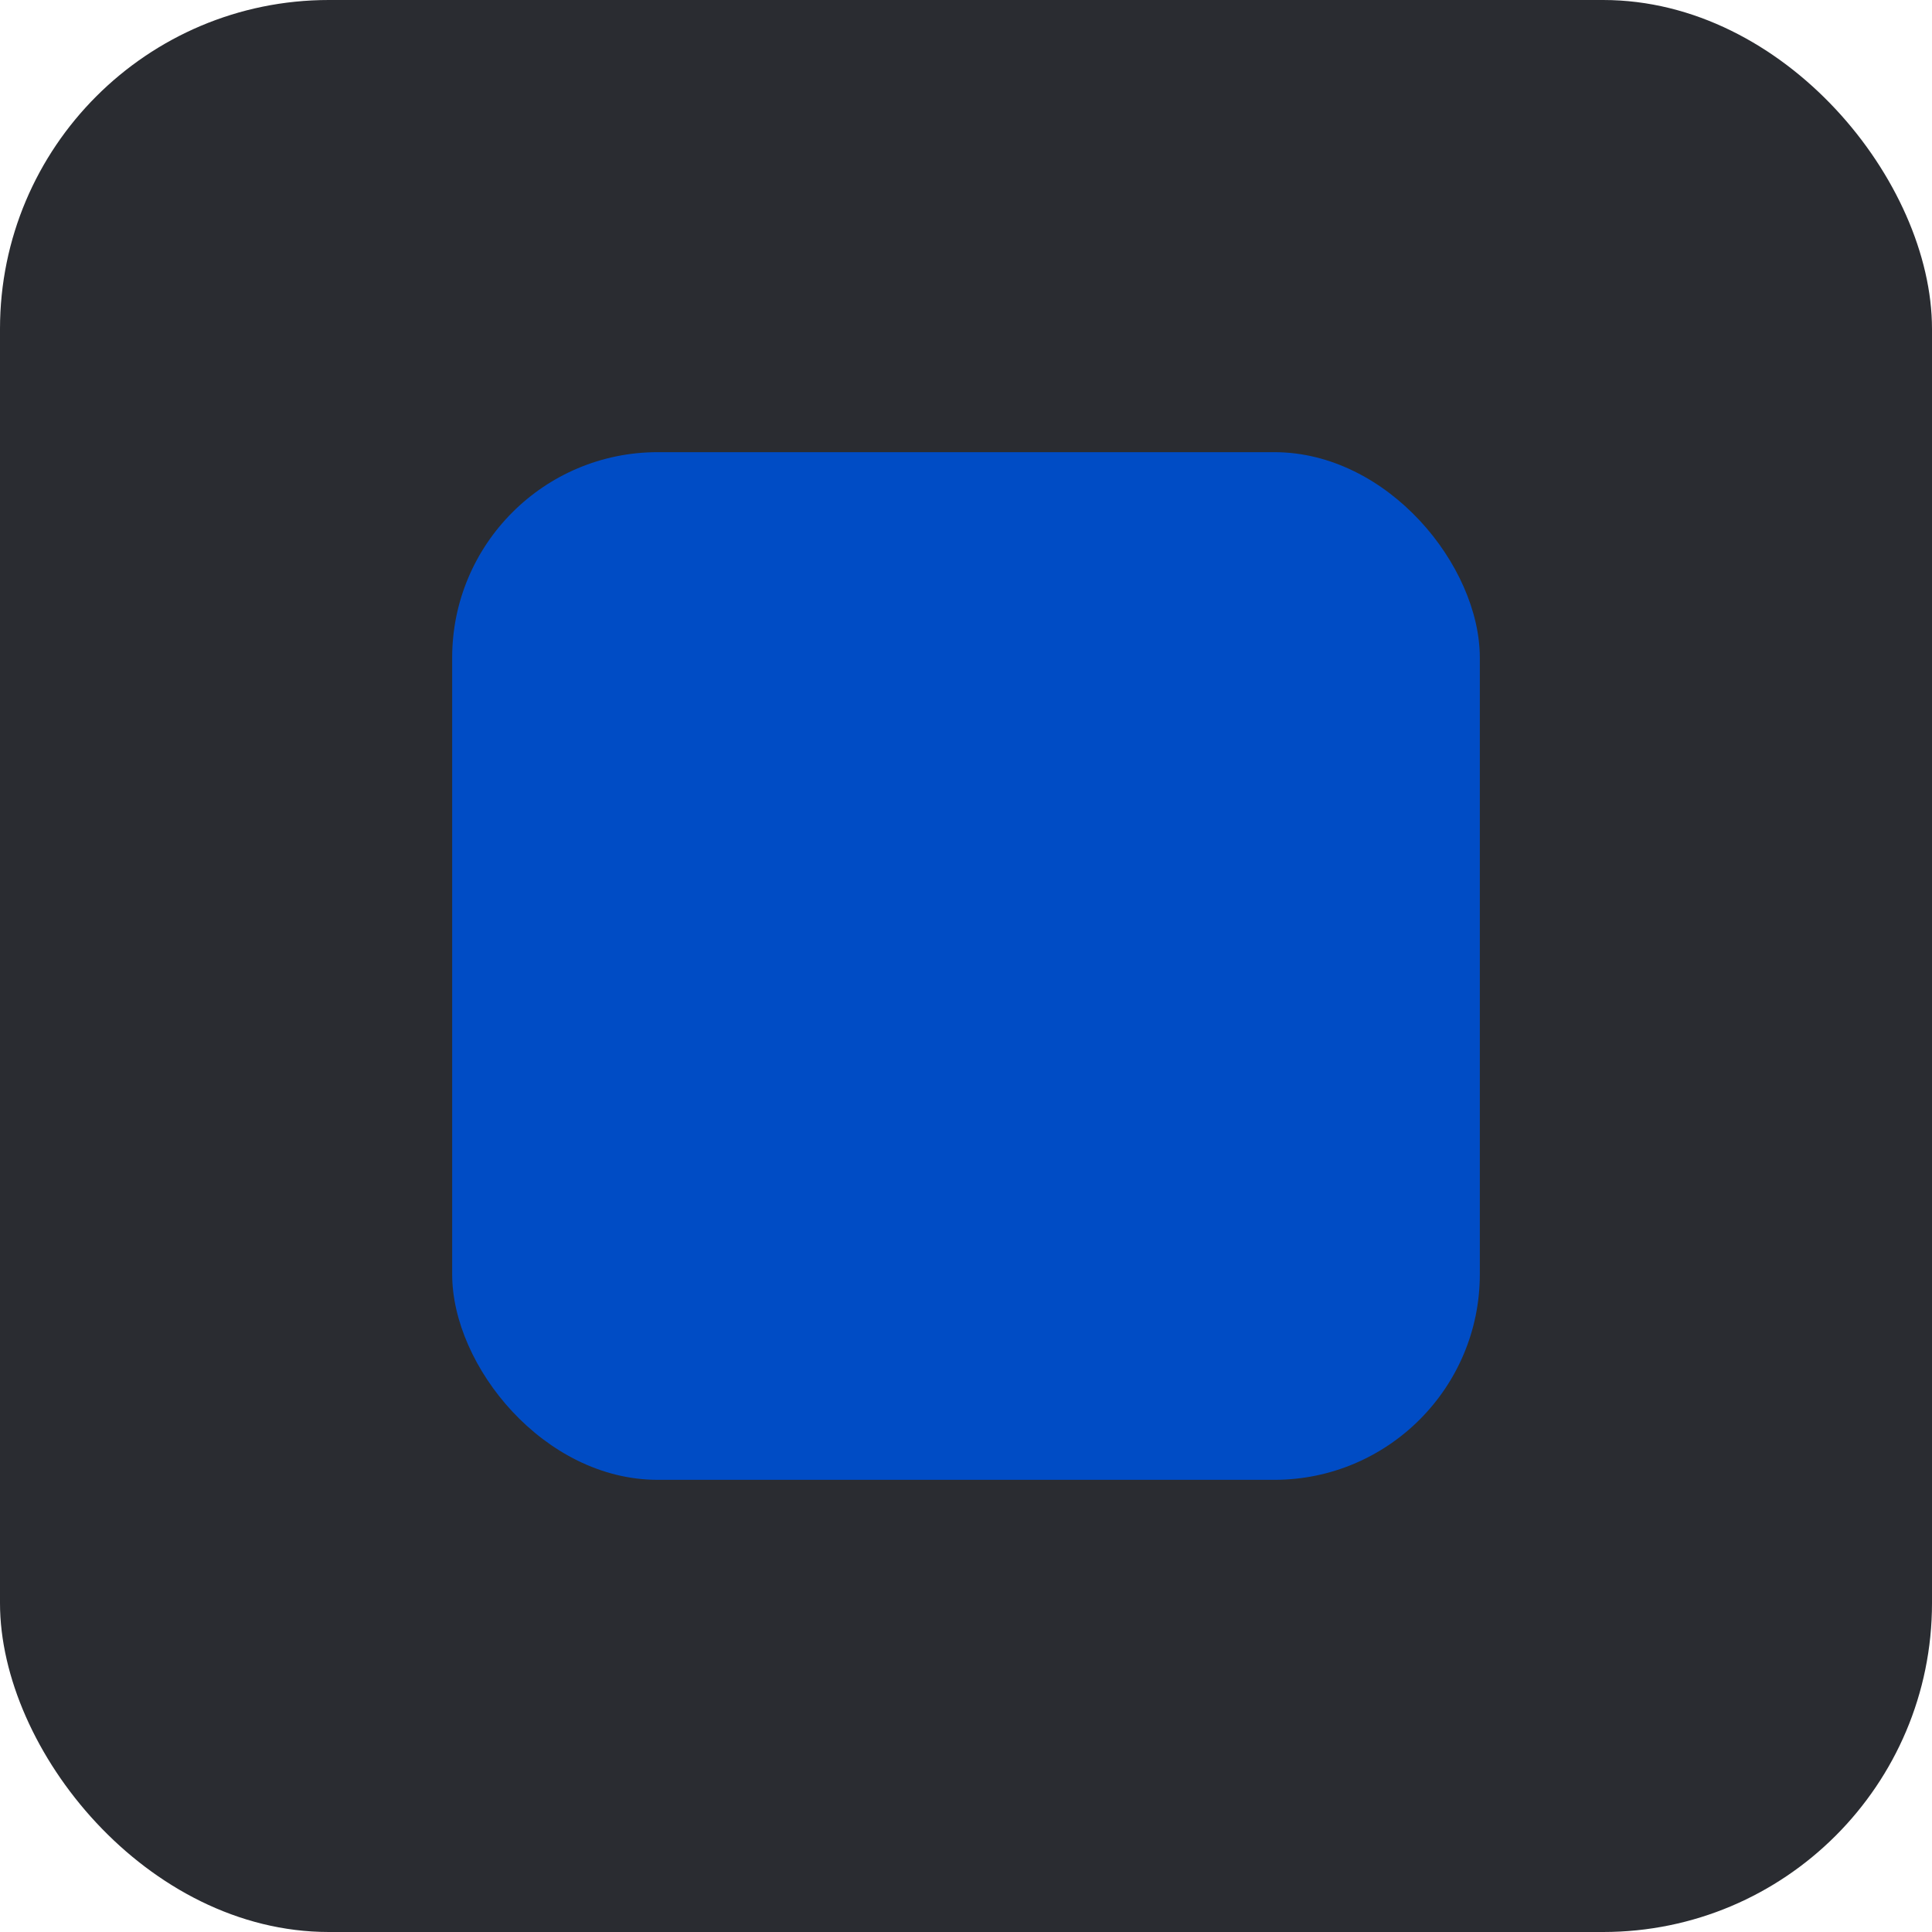 <?xml version="1.0" encoding="UTF-8"?> <svg xmlns="http://www.w3.org/2000/svg" xmlns:xlink="http://www.w3.org/1999/xlink" width="47px" height="47px" viewBox="0 0 47 47"> <title>Group 9</title> <g id="Design" stroke="none" stroke-width="1" fill="none" fill-rule="evenodd"> <g id="3" transform="translate(-80, -341)"> <g id="Group-8" transform="translate(80, 334)"> <g id="Group-9" transform="translate(0, 7)"> <rect id="Rectangle" fill="#2A2C31" x="0" y="0" width="47" height="47" rx="8"></rect> <rect id="Rectangle" fill="#004CC5" x="11" y="11" width="25" height="25" rx="5"></rect> </g> </g> </g> </g> </svg> 